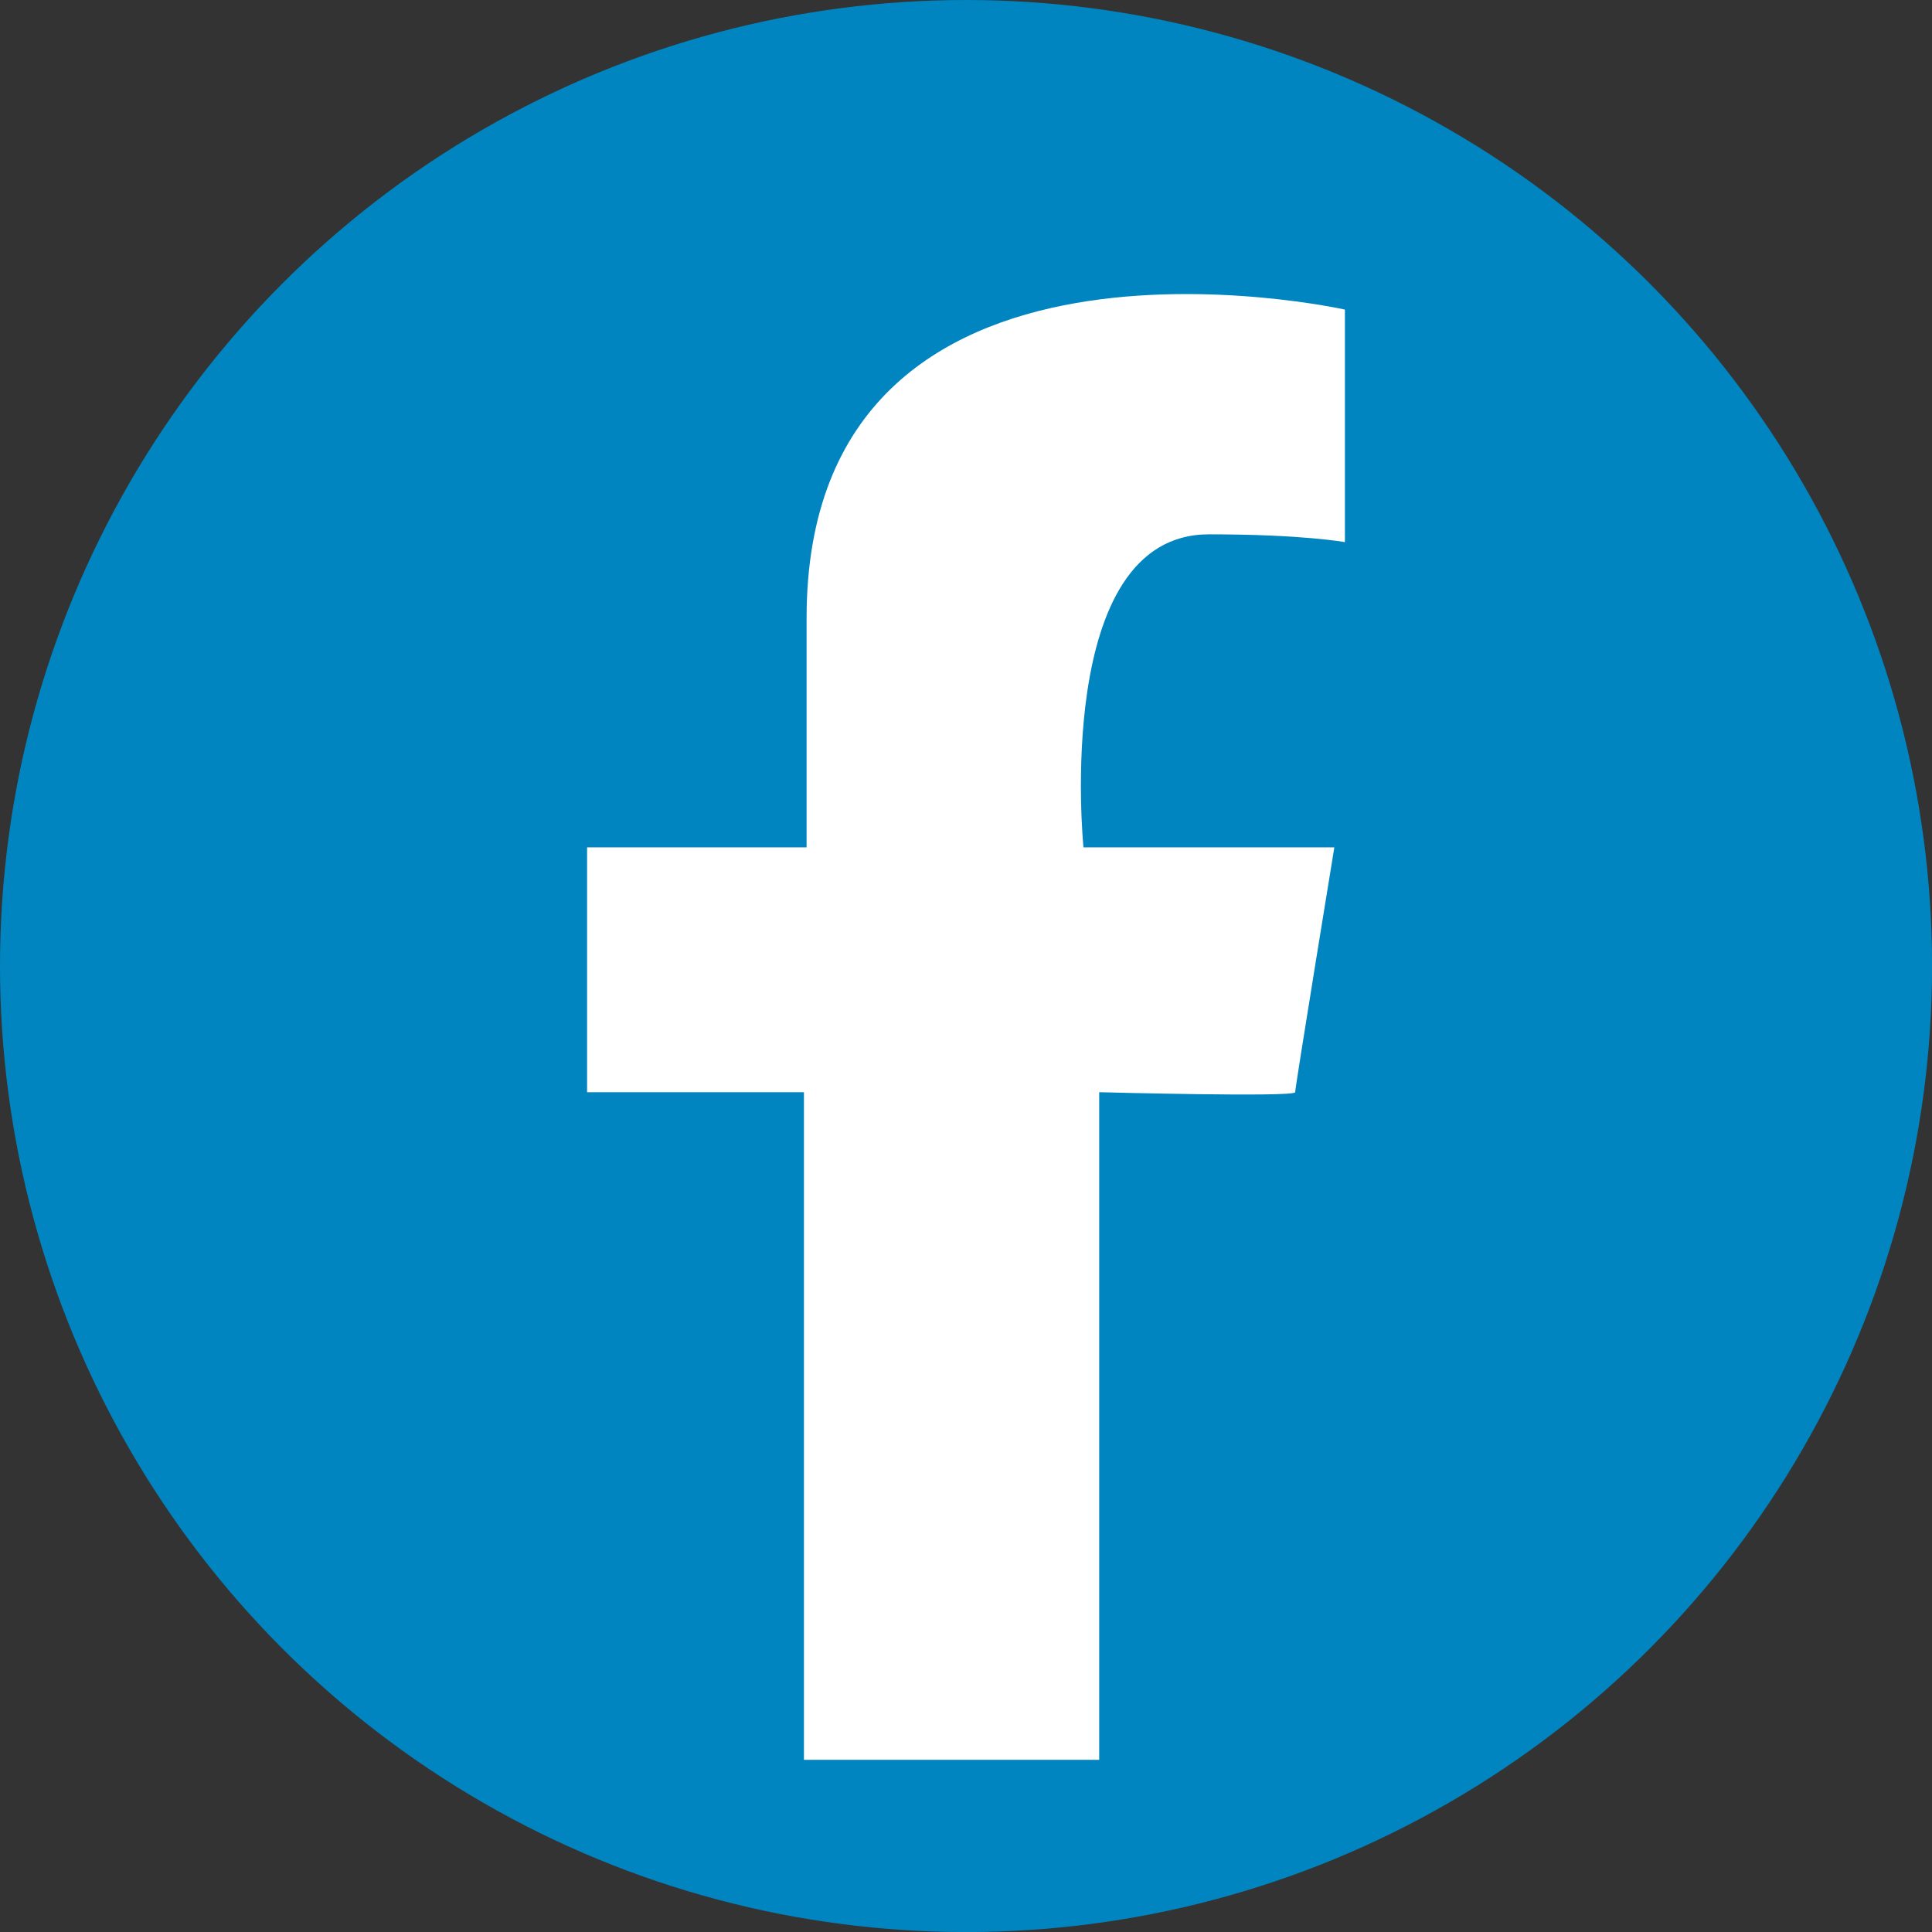 <?xml version="1.0" encoding="UTF-8"?>
<svg id="Camada_2" data-name="Camada 2" xmlns="http://www.w3.org/2000/svg" viewBox="0 0 314.21 314.21">
  <rect x="0" y="0" width="314.21" height="314.21" fill="#333333" stroke="none"/>
  <defs>
    <style>
      .cls-1 {
        fill: #0085c0;
      }

      .cls-1, .cls-2 {
        stroke-width: 0px;
      }

      .cls-2 {
        fill: #fff;
      }
    </style>
  </defs>
  <g id="Layer_1" data-name="Layer 1">
    <g>
      <circle class="cls-1" cx="157.11" cy="157.11" r="157.11"/>
      <path class="cls-2" d="M218.73,88.17v-37.82s-87.55-19.55-87.55,50.15v37.31h-35.7v39.82h35.27v108.58h48.02v-108.58s31.87.85,31.87,0,6.37-39.82,6.37-39.82h-40.8s-5.1-50.91,20.4-50.91c15.3,0,22.1,1.27,22.1,1.27Z"/>
    </g>
  </g>
</svg>